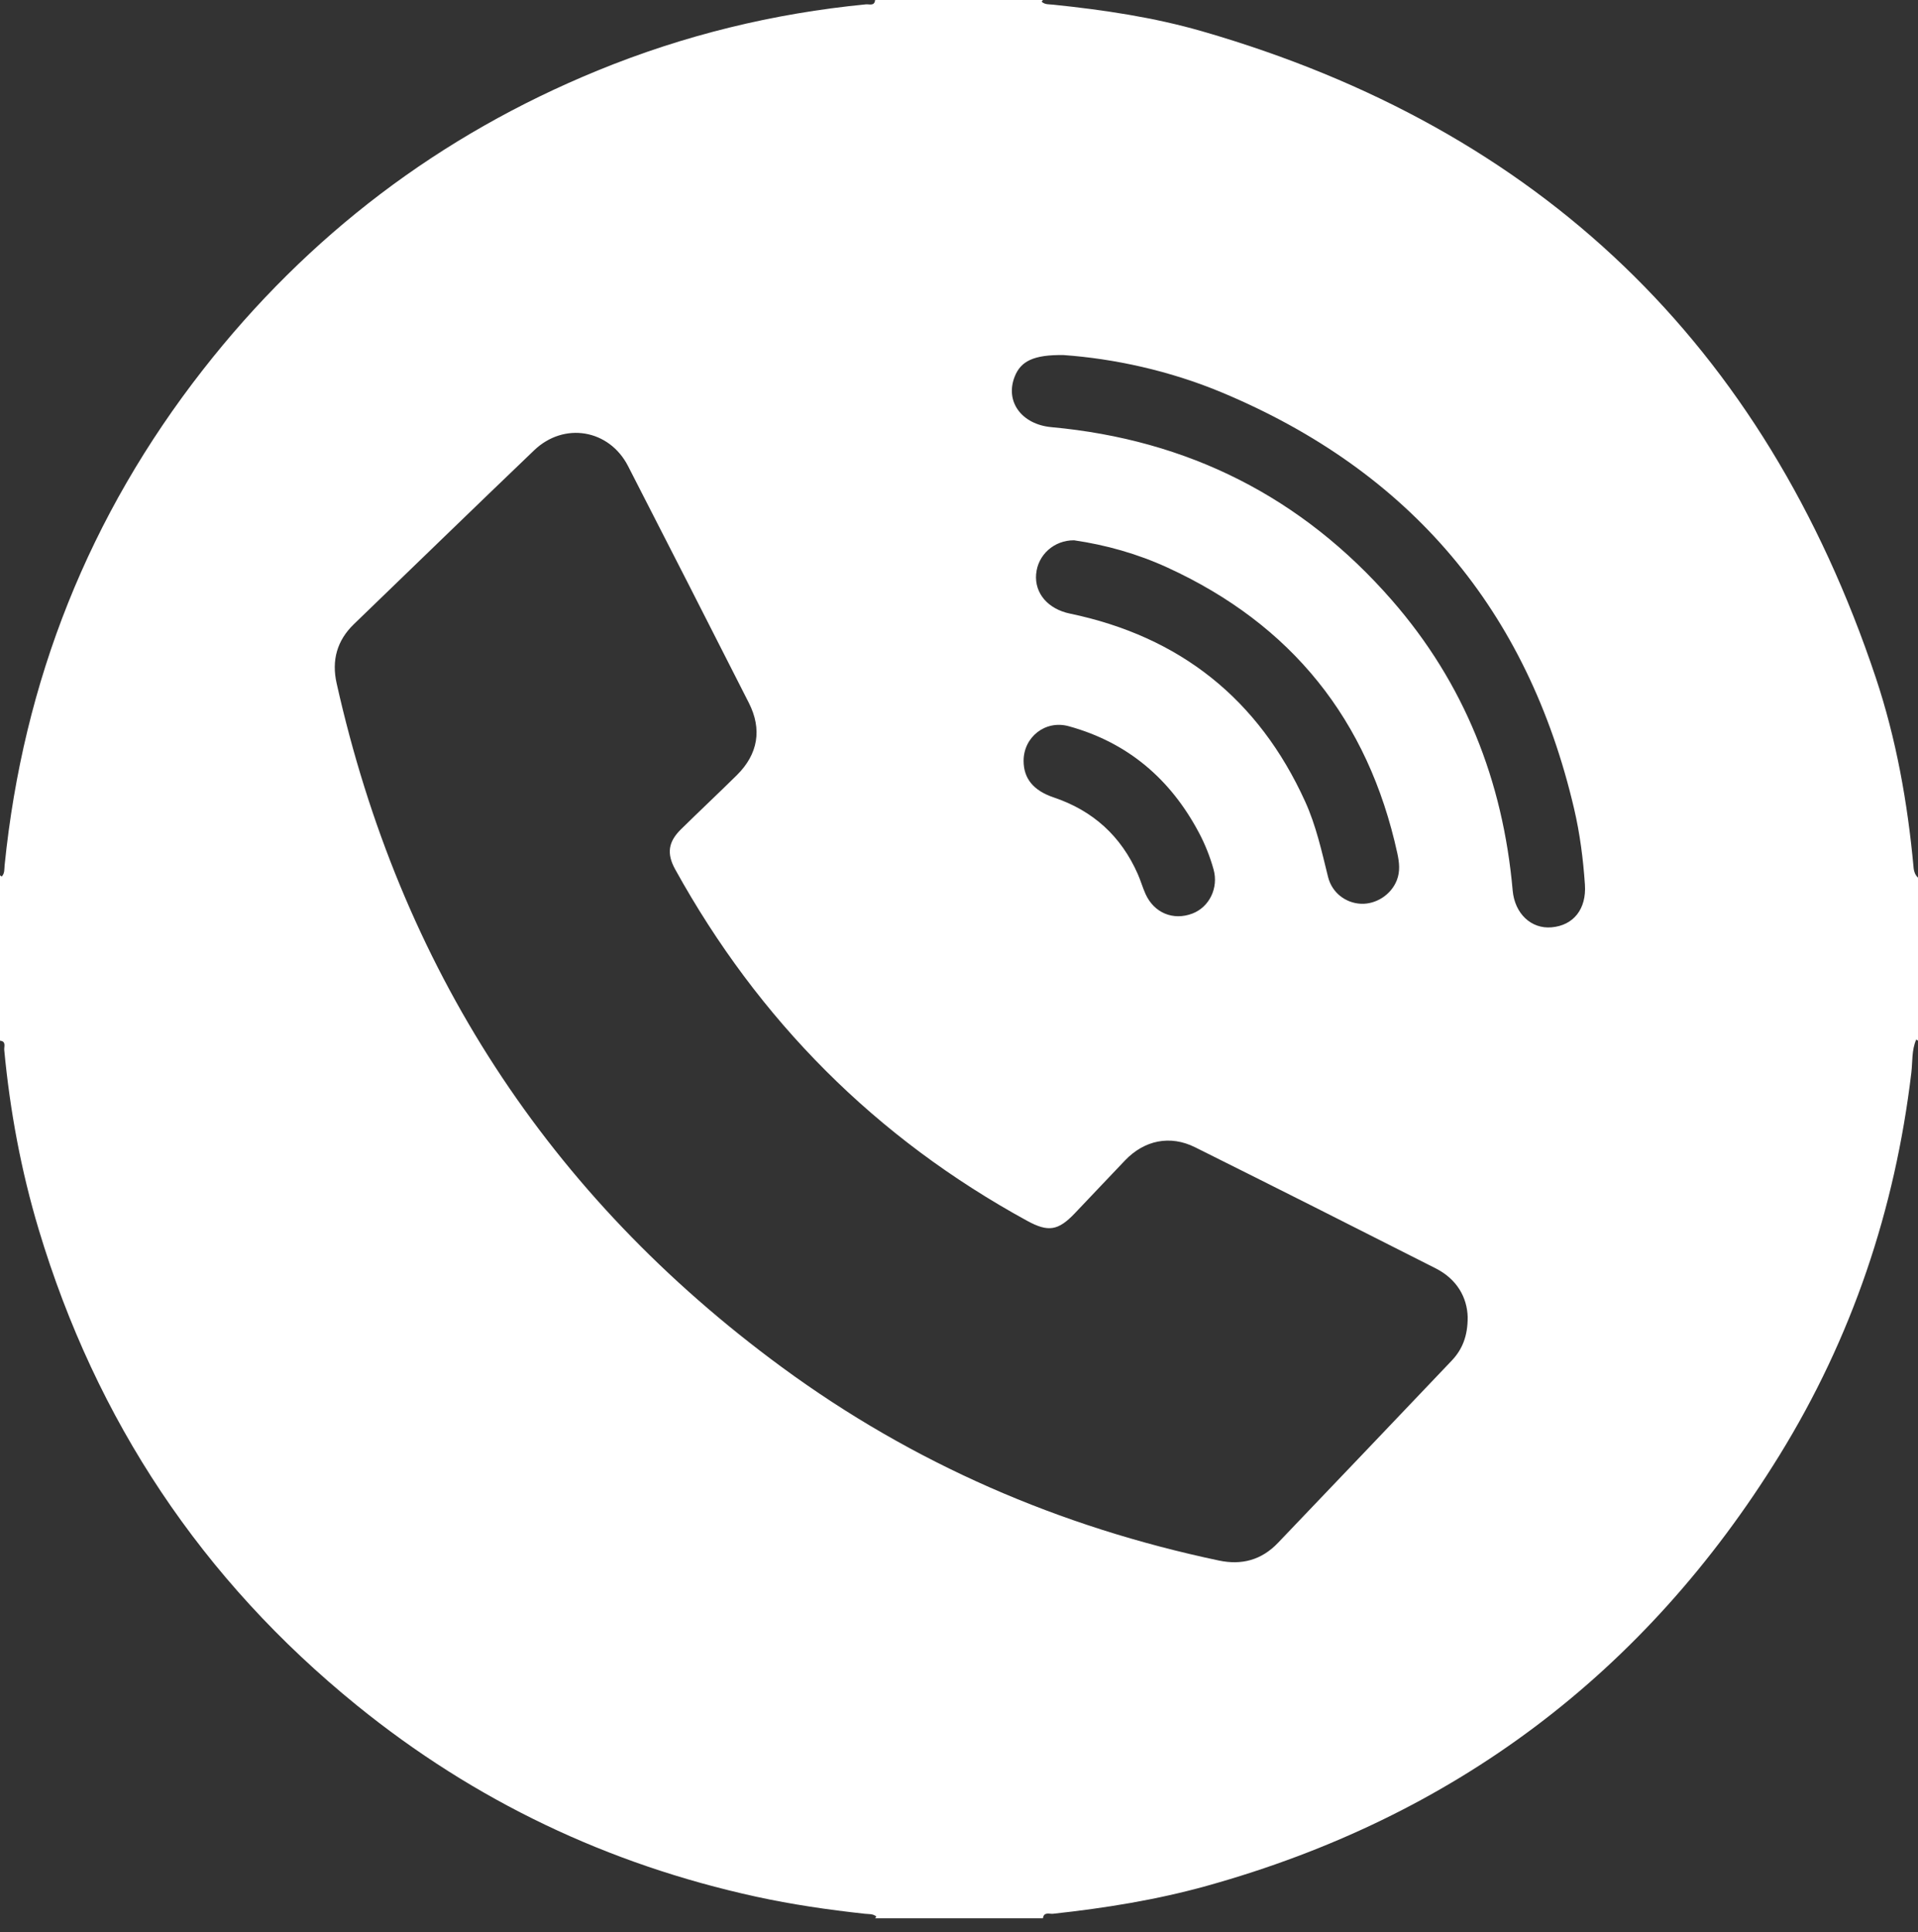 <svg width="138" height="139" viewBox="0 0 138 139" fill="none" xmlns="http://www.w3.org/2000/svg">
<rect x="0" y="0" width="138" height="139" fill="#333333" stroke="none"/>
<path d="M137.68 62.395C137.251 57.748 136.436 53.163 134.958 48.739C126.948 24.785 110.792 9.276 86.522 2.259C83.012 1.244 79.399 0.711 75.767 0.335C75.488 0.305 75.186 0.343 74.953 0.128C74.948 0.123 74.97 0.086 74.984 0.066C74.999 0.041 75.02 0.021 75.039 0H62.964C62.923 0.457 62.543 0.292 62.317 0.312C55.641 0.961 49.193 2.535 42.987 5.08C31.626 9.737 22.169 16.927 14.613 26.588C6.405 37.082 1.674 48.991 0.333 62.246C0.305 62.524 0.349 62.828 0.126 63.059C0.123 63.062 0.085 63.038 0.066 63.025C0.043 63.007 0.022 62.987 0 62.968V74.87C0.466 74.916 0.283 75.305 0.305 75.531C0.718 79.922 1.52 84.239 2.788 88.461C6.919 102.203 14.525 113.639 25.672 122.686C34.144 129.562 43.739 134.124 54.399 136.452C56.985 137.016 59.599 137.396 62.227 137.682C62.507 137.713 62.809 137.672 63.047 137.877C63.052 137.881 63.031 137.92 63.018 137.939C63.002 137.963 62.983 137.984 62.964 138.007H75.039C75.105 137.522 75.51 137.708 75.76 137.682C79.504 137.277 83.216 136.681 86.848 135.669C104.61 130.718 118.352 120.384 128.026 104.707C133.244 96.252 136.35 87.031 137.522 77.158C137.615 76.369 137.539 75.548 137.87 74.792C137.87 74.792 137.913 74.808 137.932 74.82C137.956 74.835 137.979 74.854 138.001 74.872V63.142C137.816 62.974 137.709 62.726 137.679 62.398L137.68 62.395ZM104.438 97.901C100.277 102.272 96.117 106.643 91.945 111.003C90.78 112.221 89.362 112.621 87.699 112.269C76.236 109.852 65.706 105.302 56.261 98.364C39.417 85.99 28.784 69.542 24.22 49.157C23.853 47.518 24.238 46.086 25.465 44.902C29.787 40.731 34.095 36.547 38.433 32.394C40.585 30.334 43.829 30.886 45.187 33.529C48.099 39.201 50.995 44.883 53.881 50.57C54.846 52.47 54.542 54.257 53.017 55.766C51.688 57.078 50.325 58.355 48.993 59.665C48.077 60.566 47.956 61.416 48.581 62.545C54.587 73.41 63.004 81.868 73.905 87.83C75.427 88.662 76.138 88.537 77.327 87.293C78.538 86.025 79.736 84.746 80.949 83.48C82.338 82.029 84.189 81.642 85.982 82.536C91.766 85.418 97.537 88.327 103.3 91.251C104.814 92.019 105.557 93.322 105.6 94.747C105.607 96.138 105.204 97.097 104.438 97.901ZM76.892 52.245C81.137 53.412 84.219 56.045 86.268 59.915C86.712 60.754 87.062 61.636 87.316 62.548C87.687 63.875 87.014 65.259 85.789 65.725C84.415 66.246 83.04 65.682 82.424 64.324C82.212 63.855 82.072 63.352 81.863 62.881C80.662 60.157 78.647 58.323 75.822 57.372C74.356 56.878 73.648 56.014 73.648 54.732C73.648 53.038 75.203 51.781 76.89 52.245H76.892ZM74.551 41.299C74.666 39.924 75.836 38.859 77.282 38.871C79.563 39.204 81.83 39.839 83.979 40.823C92.918 44.914 98.44 51.778 100.538 61.389C100.679 62.041 100.754 62.69 100.497 63.337C100.093 64.36 99.016 65.067 97.922 65.019C96.811 64.969 95.834 64.222 95.553 63.088C95.096 61.249 94.694 59.396 93.905 57.662C90.554 50.292 84.9 45.796 76.982 44.144C75.415 43.818 74.432 42.699 74.549 41.301L74.551 41.299ZM111.629 66.715C110.173 66.84 108.984 65.734 108.836 64.06C108.139 56.18 105.361 49.154 100.141 43.173C93.659 35.747 85.463 31.63 75.651 30.731C73.51 30.534 72.292 28.89 73.01 27.088C73.446 25.989 74.359 25.513 76.519 25.544C80.112 25.799 84.129 26.65 87.944 28.248C101.468 33.911 109.919 43.901 113.258 58.19C113.677 59.983 113.91 61.81 114.035 63.646C114.152 65.402 113.212 66.579 111.631 66.715H111.629Z" fill="white"/>
</svg>
